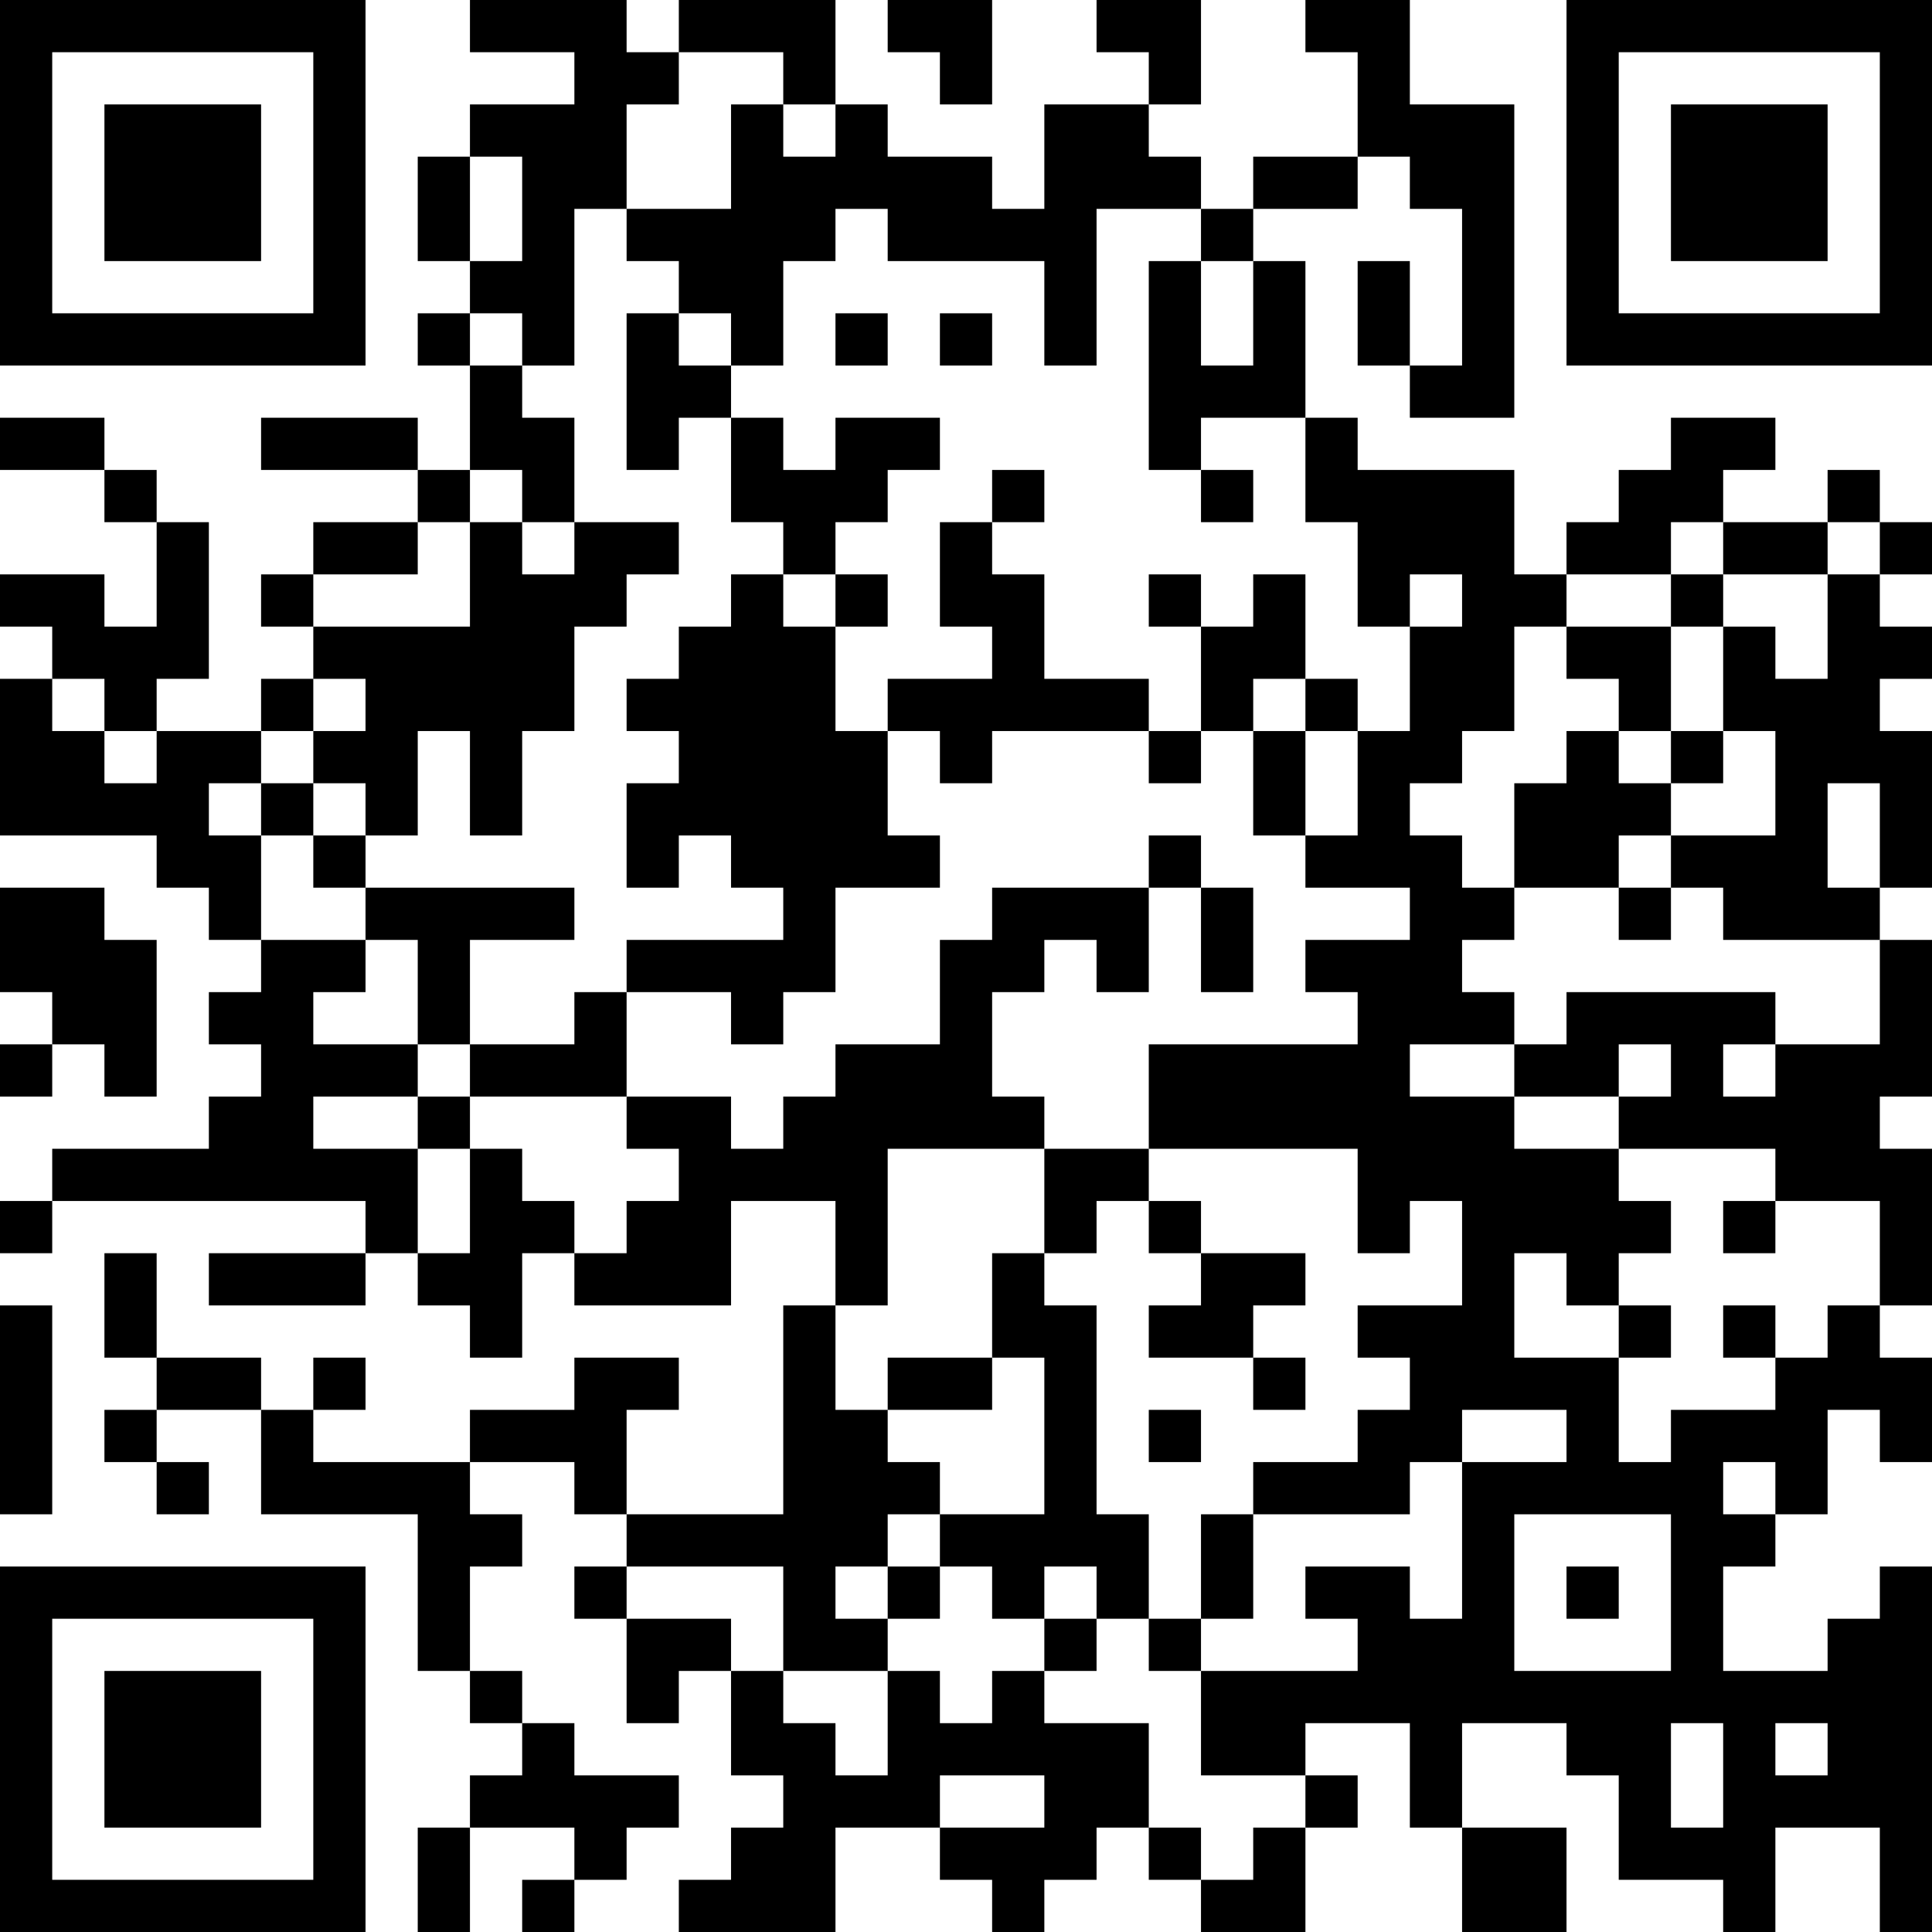 <?xml version="1.0" encoding="UTF-8"?>
<svg xmlns="http://www.w3.org/2000/svg" version="1.1" width="400" height="400" viewBox="0 0 400 400"><rect x="0" y="0" width="400" height="400" fill="#ffffff"/><g transform="scale(10.811)"><g transform="translate(0,0)"><path fill-rule="evenodd" d="M9 0L9 1L11 1L11 2L9 2L9 3L8 3L8 5L9 5L9 6L8 6L8 7L9 7L9 9L8 9L8 8L5 8L5 9L8 9L8 10L6 10L6 11L5 11L5 12L6 12L6 13L5 13L5 14L3 14L3 13L4 13L4 10L3 10L3 9L2 9L2 8L0 8L0 9L2 9L2 10L3 10L3 12L2 12L2 11L0 11L0 12L1 12L1 13L0 13L0 16L3 16L3 17L4 17L4 18L5 18L5 19L4 19L4 20L5 20L5 21L4 21L4 22L1 22L1 23L0 23L0 24L1 24L1 23L7 23L7 24L4 24L4 25L7 25L7 24L8 24L8 25L9 25L9 26L10 26L10 24L11 24L11 25L14 25L14 23L16 23L16 25L15 25L15 29L12 29L12 27L13 27L13 26L11 26L11 27L9 27L9 28L6 28L6 27L7 27L7 26L6 26L6 27L5 27L5 26L3 26L3 24L2 24L2 26L3 26L3 27L2 27L2 28L3 28L3 29L4 29L4 28L3 28L3 27L5 27L5 29L8 29L8 32L9 32L9 33L10 33L10 34L9 34L9 35L8 35L8 37L9 37L9 35L11 35L11 36L10 36L10 37L11 37L11 36L12 36L12 35L13 35L13 34L11 34L11 33L10 33L10 32L9 32L9 30L10 30L10 29L9 29L9 28L11 28L11 29L12 29L12 30L11 30L11 31L12 31L12 33L13 33L13 32L14 32L14 34L15 34L15 35L14 35L14 36L13 36L13 37L16 37L16 35L18 35L18 36L19 36L19 37L20 37L20 36L21 36L21 35L22 35L22 36L23 36L23 37L25 37L25 35L26 35L26 34L25 34L25 33L27 33L27 35L28 35L28 37L30 37L30 35L28 35L28 33L30 33L30 34L31 34L31 36L33 36L33 37L34 37L34 35L36 35L36 37L37 37L37 30L36 30L36 31L35 31L35 32L33 32L33 30L34 30L34 29L35 29L35 27L36 27L36 28L37 28L37 26L36 26L36 25L37 25L37 22L36 22L36 21L37 21L37 18L36 18L36 17L37 17L37 14L36 14L36 13L37 13L37 12L36 12L36 11L37 11L37 10L36 10L36 9L35 9L35 10L33 10L33 9L34 9L34 8L32 8L32 9L31 9L31 10L30 10L30 11L29 11L29 9L26 9L26 8L25 8L25 5L24 5L24 4L26 4L26 3L27 3L27 4L28 4L28 7L27 7L27 5L26 5L26 7L27 7L27 8L29 8L29 2L27 2L27 0L25 0L25 1L26 1L26 3L24 3L24 4L23 4L23 3L22 3L22 2L23 2L23 0L21 0L21 1L22 1L22 2L20 2L20 4L19 4L19 3L17 3L17 2L16 2L16 0L13 0L13 1L12 1L12 0ZM17 0L17 1L18 1L18 2L19 2L19 0ZM13 1L13 2L12 2L12 4L11 4L11 7L10 7L10 6L9 6L9 7L10 7L10 8L11 8L11 10L10 10L10 9L9 9L9 10L8 10L8 11L6 11L6 12L9 12L9 10L10 10L10 11L11 11L11 10L13 10L13 11L12 11L12 12L11 12L11 14L10 14L10 16L9 16L9 14L8 14L8 16L7 16L7 15L6 15L6 14L7 14L7 13L6 13L6 14L5 14L5 15L4 15L4 16L5 16L5 18L7 18L7 19L6 19L6 20L8 20L8 21L6 21L6 22L8 22L8 24L9 24L9 22L10 22L10 23L11 23L11 24L12 24L12 23L13 23L13 22L12 22L12 21L14 21L14 22L15 22L15 21L16 21L16 20L18 20L18 18L19 18L19 17L22 17L22 19L21 19L21 18L20 18L20 19L19 19L19 21L20 21L20 22L17 22L17 25L16 25L16 27L17 27L17 28L18 28L18 29L17 29L17 30L16 30L16 31L17 31L17 32L15 32L15 30L12 30L12 31L14 31L14 32L15 32L15 33L16 33L16 34L17 34L17 32L18 32L18 33L19 33L19 32L20 32L20 33L22 33L22 35L23 35L23 36L24 36L24 35L25 35L25 34L23 34L23 32L26 32L26 31L25 31L25 30L27 30L27 31L28 31L28 28L30 28L30 27L28 27L28 28L27 28L27 29L24 29L24 28L26 28L26 27L27 27L27 26L26 26L26 25L28 25L28 23L27 23L27 24L26 24L26 22L22 22L22 20L26 20L26 19L25 19L25 18L27 18L27 17L25 17L25 16L26 16L26 14L27 14L27 12L28 12L28 11L27 11L27 12L26 12L26 10L25 10L25 8L23 8L23 9L22 9L22 5L23 5L23 7L24 7L24 5L23 5L23 4L21 4L21 7L20 7L20 5L17 5L17 4L16 4L16 5L15 5L15 7L14 7L14 6L13 6L13 5L12 5L12 4L14 4L14 2L15 2L15 3L16 3L16 2L15 2L15 1ZM9 3L9 5L10 5L10 3ZM12 6L12 9L13 9L13 8L14 8L14 10L15 10L15 11L14 11L14 12L13 12L13 13L12 13L12 14L13 14L13 15L12 15L12 17L13 17L13 16L14 16L14 17L15 17L15 18L12 18L12 19L11 19L11 20L9 20L9 18L11 18L11 17L7 17L7 16L6 16L6 15L5 15L5 16L6 16L6 17L7 17L7 18L8 18L8 20L9 20L9 21L8 21L8 22L9 22L9 21L12 21L12 19L14 19L14 20L15 20L15 19L16 19L16 17L18 17L18 16L17 16L17 14L18 14L18 15L19 15L19 14L22 14L22 15L23 15L23 14L24 14L24 16L25 16L25 14L26 14L26 13L25 13L25 11L24 11L24 12L23 12L23 11L22 11L22 12L23 12L23 14L22 14L22 13L20 13L20 11L19 11L19 10L20 10L20 9L19 9L19 10L18 10L18 12L19 12L19 13L17 13L17 14L16 14L16 12L17 12L17 11L16 11L16 10L17 10L17 9L18 9L18 8L16 8L16 9L15 9L15 8L14 8L14 7L13 7L13 6ZM16 6L16 7L17 7L17 6ZM18 6L18 7L19 7L19 6ZM23 9L23 10L24 10L24 9ZM32 10L32 11L30 11L30 12L29 12L29 14L28 14L28 15L27 15L27 16L28 16L28 17L29 17L29 18L28 18L28 19L29 19L29 20L27 20L27 21L29 21L29 22L31 22L31 23L32 23L32 24L31 24L31 25L30 25L30 24L29 24L29 26L31 26L31 28L32 28L32 27L34 27L34 26L35 26L35 25L36 25L36 23L34 23L34 22L31 22L31 21L32 21L32 20L31 20L31 21L29 21L29 20L30 20L30 19L34 19L34 20L33 20L33 21L34 21L34 20L36 20L36 18L33 18L33 17L32 17L32 16L34 16L34 14L33 14L33 12L34 12L34 13L35 13L35 11L36 11L36 10L35 10L35 11L33 11L33 10ZM15 11L15 12L16 12L16 11ZM32 11L32 12L30 12L30 13L31 13L31 14L30 14L30 15L29 15L29 17L31 17L31 18L32 18L32 17L31 17L31 16L32 16L32 15L33 15L33 14L32 14L32 12L33 12L33 11ZM1 13L1 14L2 14L2 15L3 15L3 14L2 14L2 13ZM24 13L24 14L25 14L25 13ZM31 14L31 15L32 15L32 14ZM35 15L35 17L36 17L36 15ZM22 16L22 17L23 17L23 19L24 19L24 17L23 17L23 16ZM0 17L0 19L1 19L1 20L0 20L0 21L1 21L1 20L2 20L2 21L3 21L3 18L2 18L2 17ZM20 22L20 24L19 24L19 26L17 26L17 27L19 27L19 26L20 26L20 29L18 29L18 30L17 30L17 31L18 31L18 30L19 30L19 31L20 31L20 32L21 32L21 31L22 31L22 32L23 32L23 31L24 31L24 29L23 29L23 31L22 31L22 29L21 29L21 25L20 25L20 24L21 24L21 23L22 23L22 24L23 24L23 25L22 25L22 26L24 26L24 27L25 27L25 26L24 26L24 25L25 25L25 24L23 24L23 23L22 23L22 22ZM33 23L33 24L34 24L34 23ZM0 25L0 29L1 29L1 25ZM31 25L31 26L32 26L32 25ZM33 25L33 26L34 26L34 25ZM22 27L22 28L23 28L23 27ZM33 28L33 29L34 29L34 28ZM29 29L29 32L32 32L32 29ZM20 30L20 31L21 31L21 30ZM30 30L30 31L31 31L31 30ZM32 33L32 35L33 35L33 33ZM34 33L34 34L35 34L35 33ZM18 34L18 35L20 35L20 34ZM0 0L0 7L7 7L7 0ZM1 1L1 6L6 6L6 1ZM2 2L2 5L5 5L5 2ZM30 0L30 7L37 7L37 0ZM31 1L31 6L36 6L36 1ZM32 2L32 5L35 5L35 2ZM0 30L0 37L7 37L7 30ZM1 31L1 36L6 36L6 31ZM2 32L2 35L5 35L5 32Z" fill="#000000"/></g></g></svg>
